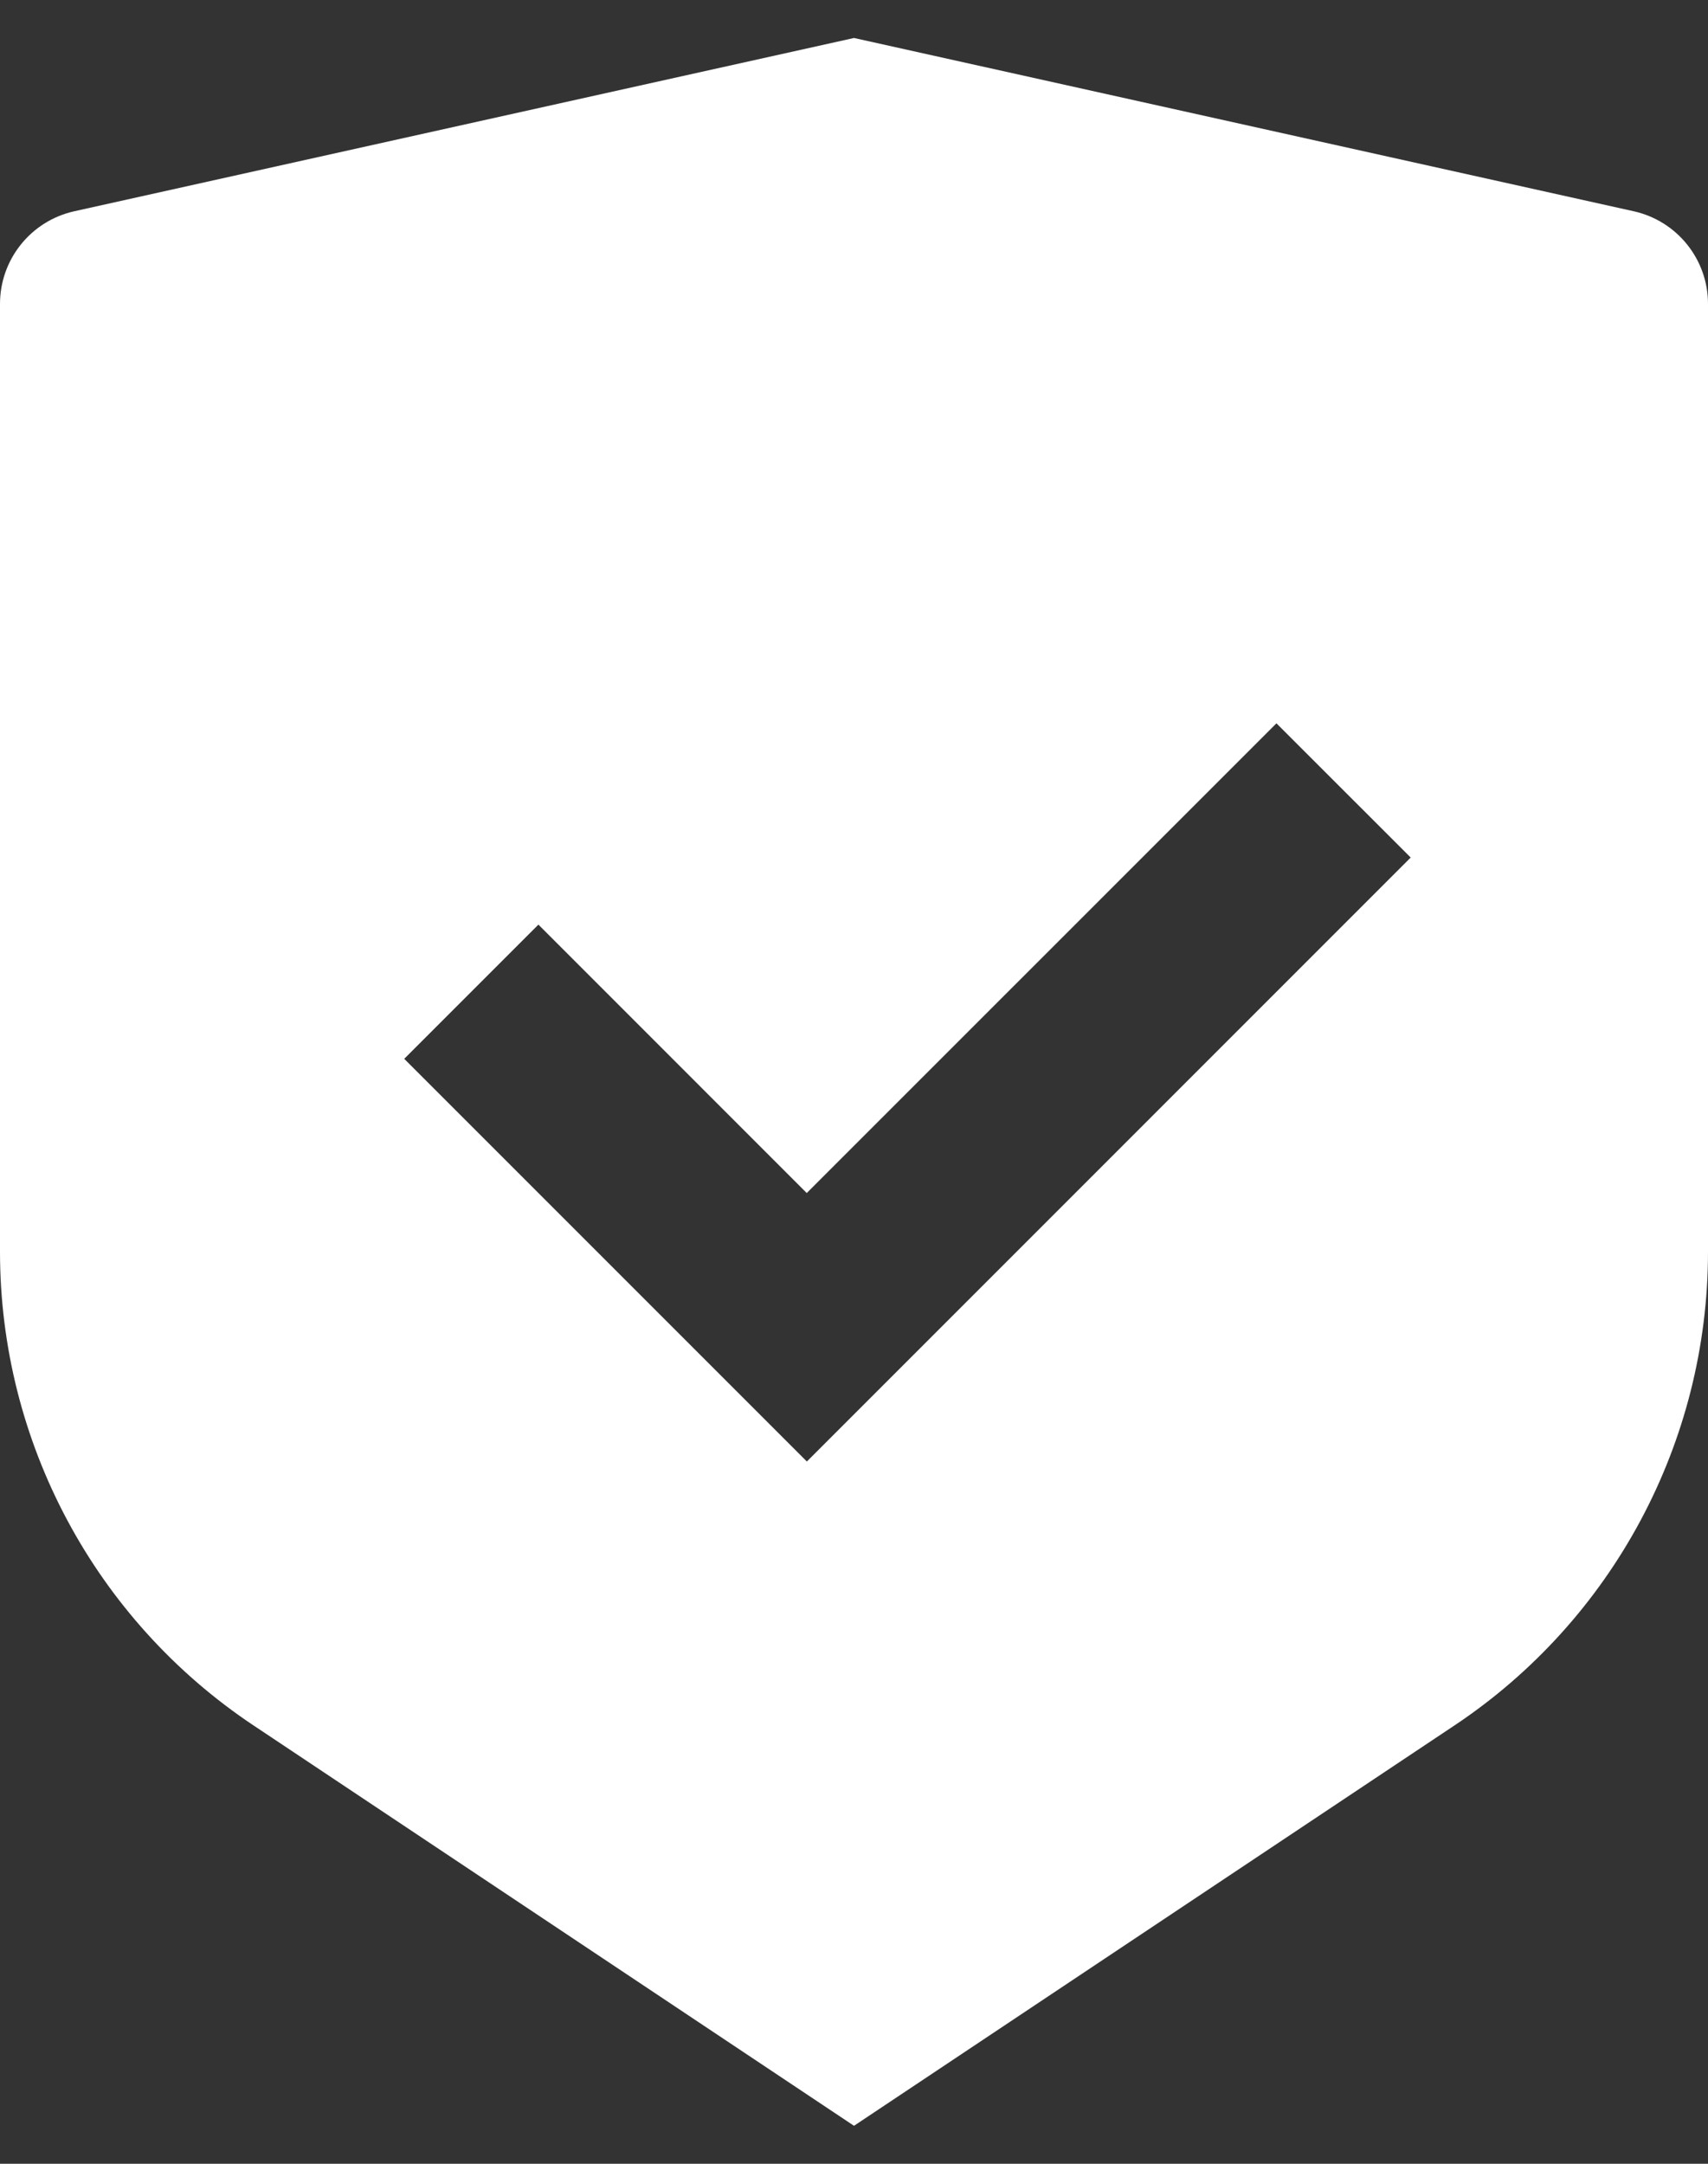 <?xml version="1.0" encoding="UTF-8"?> <svg xmlns="http://www.w3.org/2000/svg" width="30" height="38" viewBox="0 0 30 38" fill="none"><rect x="0" y="0" width="30" height="38" fill="#333333" stroke="none"/><path d="M15 0.667L28.695 3.71C29.457 3.88 30 4.555 30 5.337V21.982C30 25.325 28.328 28.448 25.547 30.302L15 37.333L4.453 30.302C1.67 28.447 0 25.325 0 21.983V5.337C0 4.555 0.543 3.88 1.305 3.71L15 0.667ZM22.42 12.703L14.17 20.952L9.457 16.238L7.1 18.595L14.172 25.667L24.778 15.06L22.42 12.703Z" fill="white"></path></svg> 